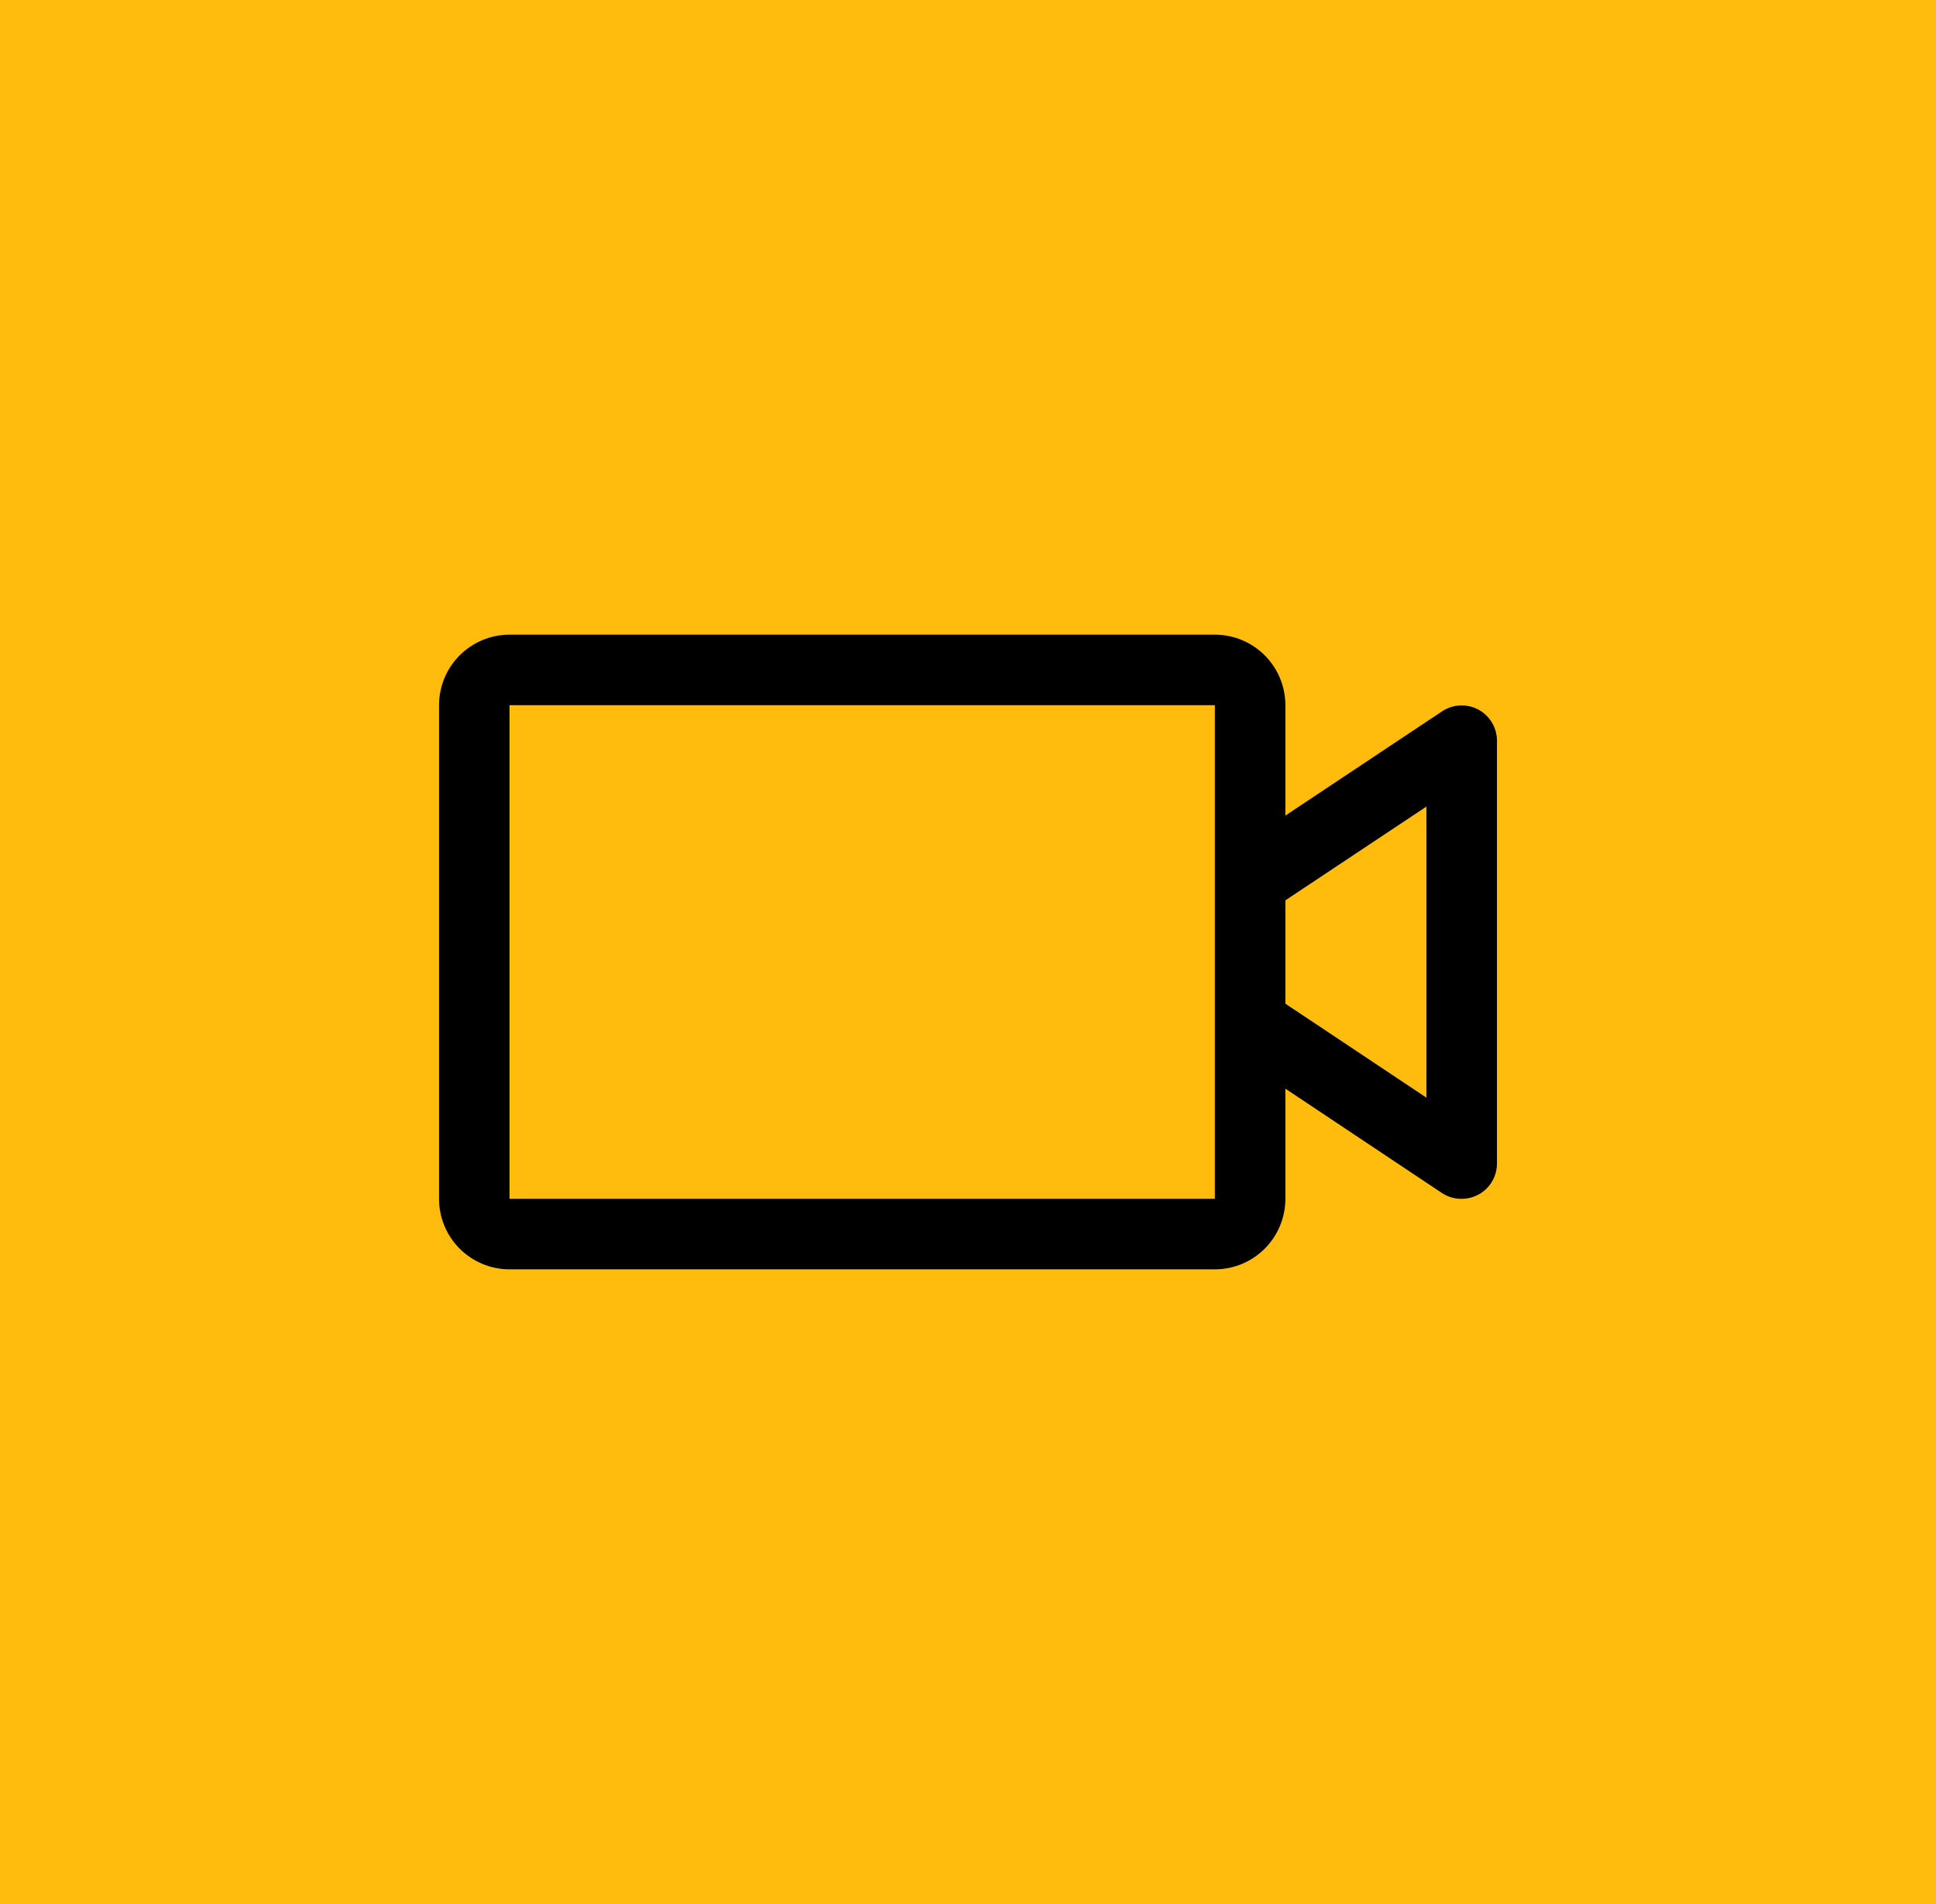 <svg xmlns="http://www.w3.org/2000/svg" width="61" height="60" viewBox="0 0 61 60" fill="none"><rect width="61" height="60" fill="#FFBC0C"></rect><path d="M46.579 22.361C46.402 22.266 46.202 22.221 46.002 22.231C45.801 22.24 45.606 22.304 45.439 22.415L40.5 25.701V22.222C40.5 21.633 40.266 21.068 39.849 20.651C39.432 20.234 38.867 20 38.278 20H16.055C15.466 20 14.901 20.234 14.484 20.651C14.067 21.068 13.833 21.633 13.833 22.222V37.778C13.833 38.367 14.067 38.932 14.484 39.349C14.901 39.766 15.466 40 16.055 40H38.278C38.867 40 39.432 39.766 39.849 39.349C40.266 38.932 40.5 38.367 40.5 37.778V34.306L45.439 37.599C45.622 37.718 45.837 37.78 46.056 37.778C46.35 37.778 46.633 37.661 46.841 37.452C47.05 37.244 47.167 36.961 47.167 36.667V23.333C47.165 23.133 47.11 22.938 47.007 22.767C46.903 22.595 46.755 22.455 46.579 22.361ZM38.278 37.778H16.055V22.222H38.278V37.778ZM44.944 34.59L40.5 31.628V28.372L44.944 25.417V34.59Z" fill="black"></path></svg>